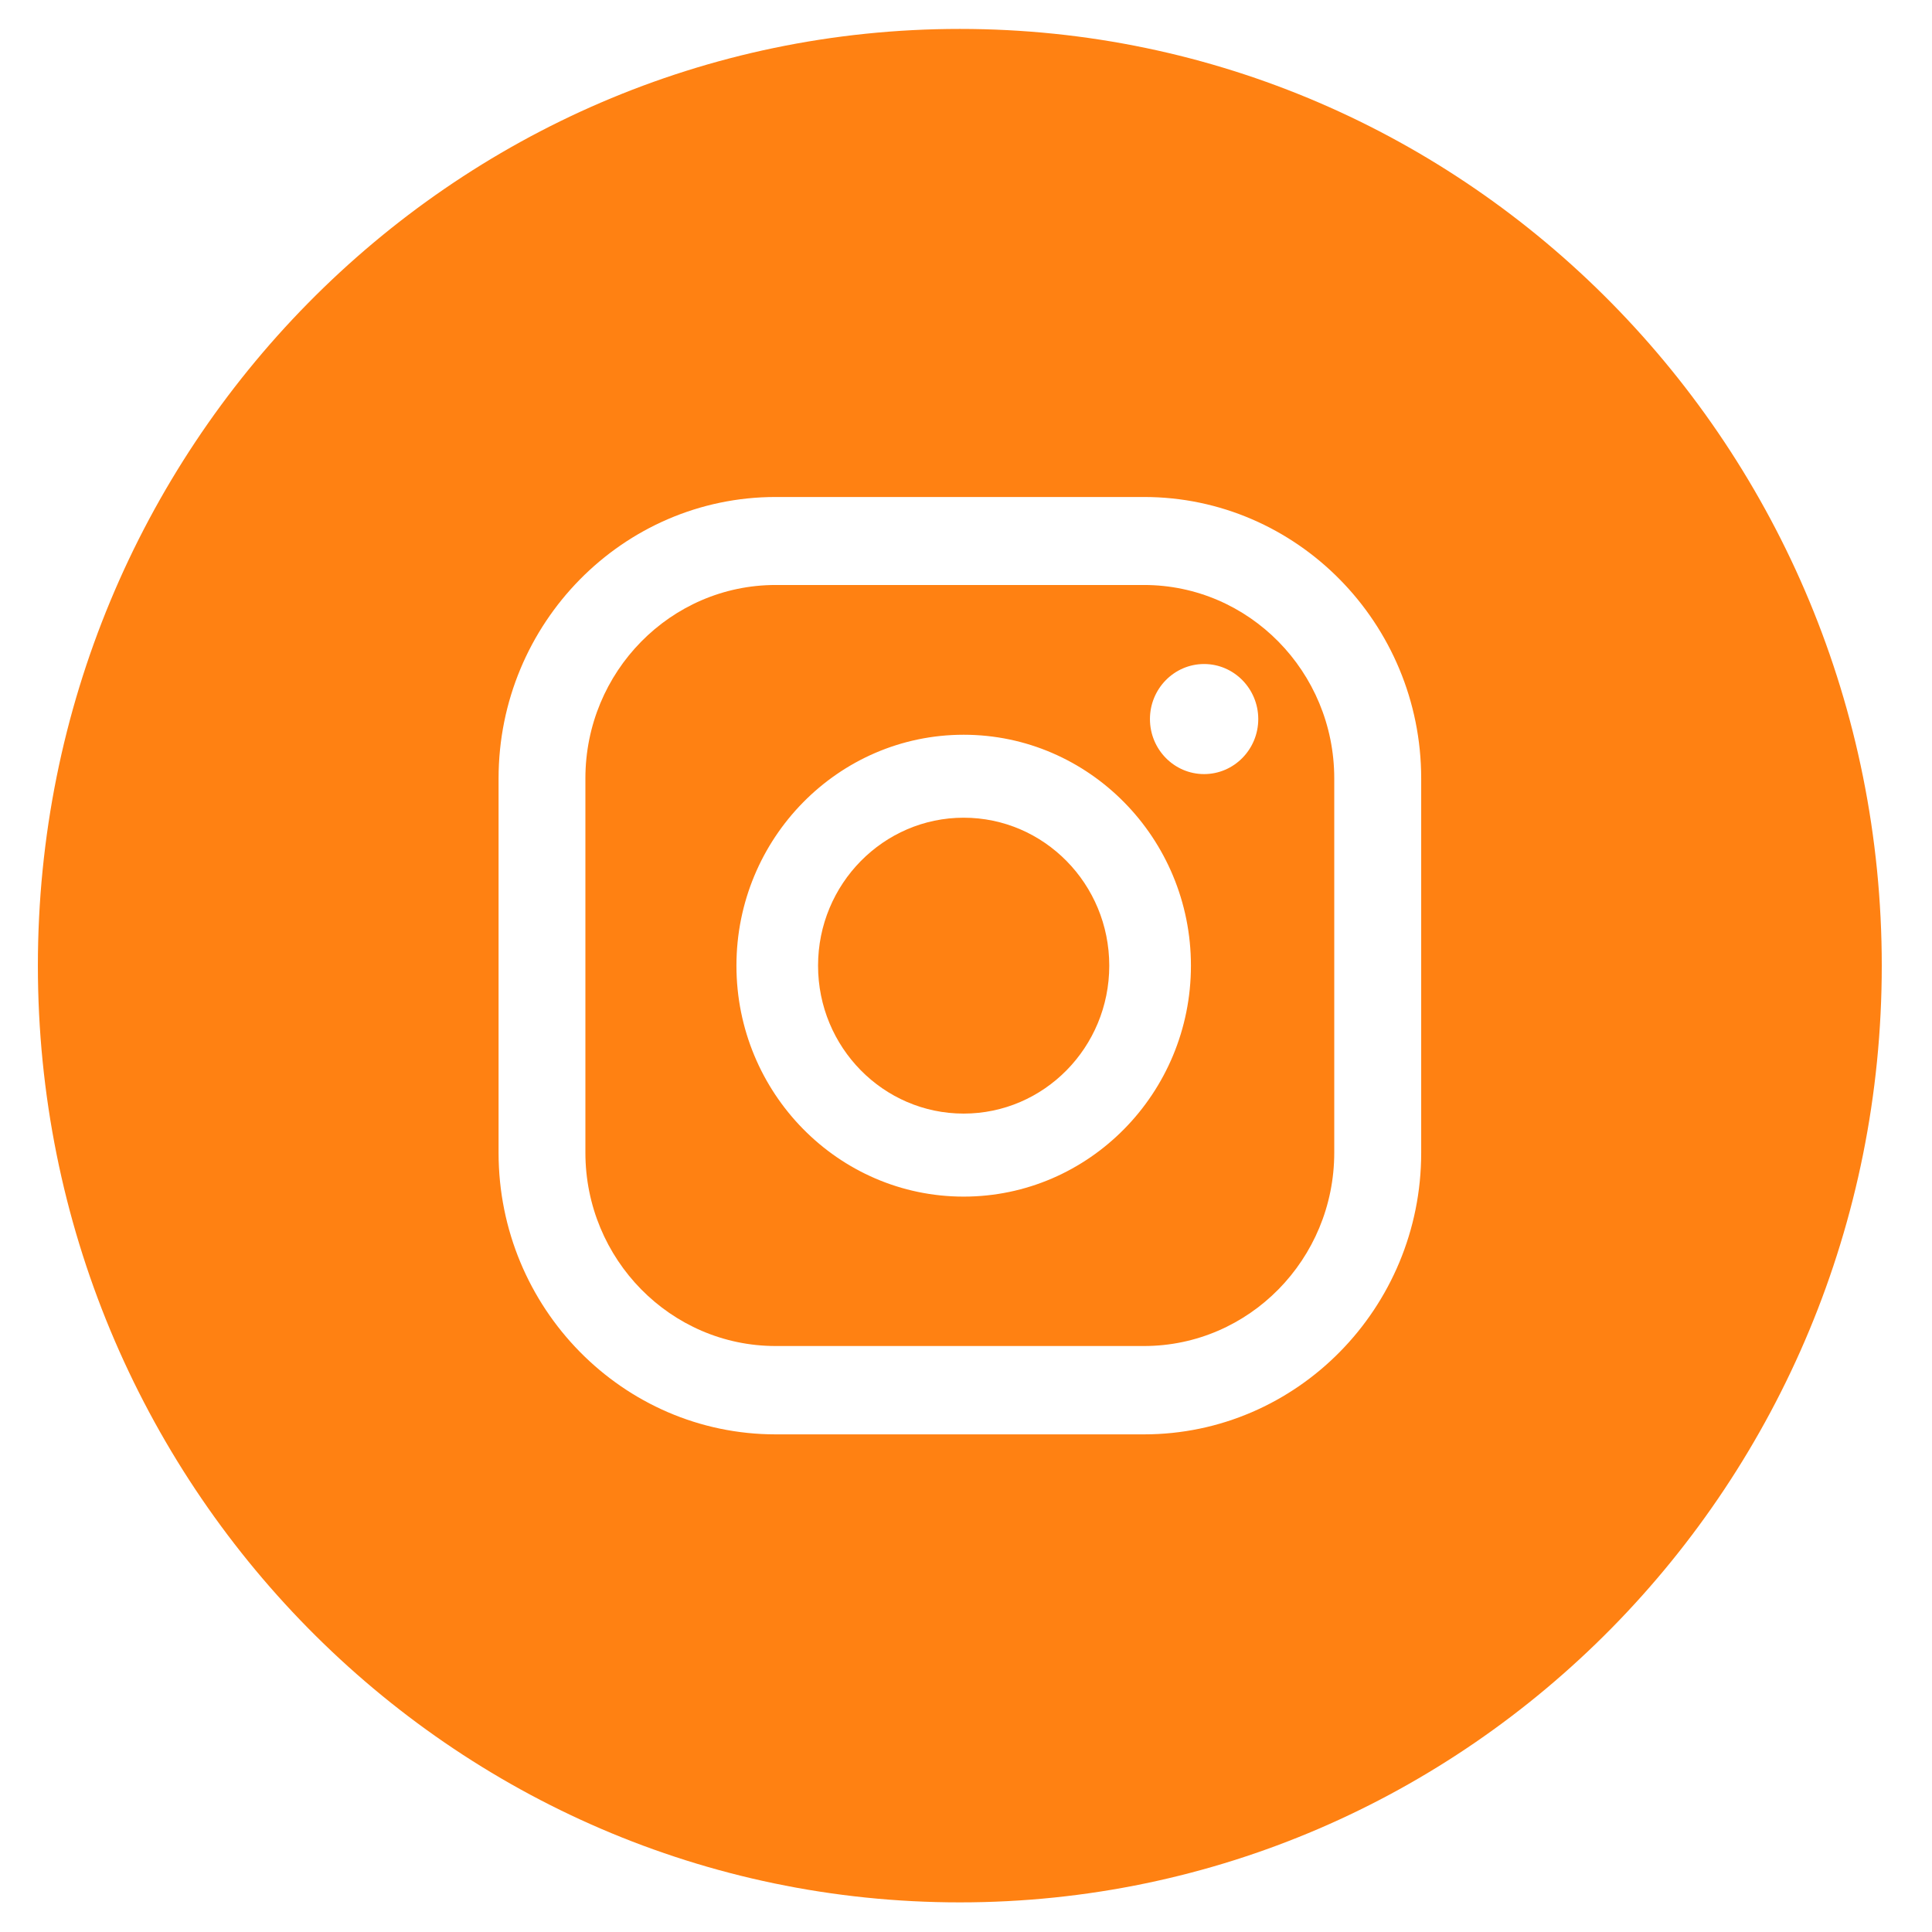 <svg width="33" height="33" viewBox="0 0 33 33" fill="none" xmlns="http://www.w3.org/2000/svg">
<path d="M19.54 9.992H13.249C11.456 9.992 9.999 11.473 9.999 13.295V19.688C9.999 21.51 11.456 22.991 13.249 22.991H19.54C21.333 22.991 22.79 21.51 22.79 19.688V13.295C22.79 11.473 21.333 9.992 19.54 9.992ZM16.46 20.439C14.319 20.439 12.579 18.67 12.579 16.494C12.579 14.319 14.319 12.55 16.46 12.55C18.601 12.55 20.342 14.319 20.342 16.494C20.342 18.67 18.601 20.439 16.46 20.439ZM20.567 13.222C20.056 13.222 19.642 12.801 19.642 12.282C19.642 11.764 20.056 11.342 20.567 11.342C21.077 11.342 21.492 11.764 21.492 12.282C21.492 12.801 21.077 13.222 20.567 13.222Z" fill="#FF8112"/>
<path d="M16.395 0.494C7.698 0.494 0.647 7.657 0.647 16.494C0.647 25.331 7.698 32.494 16.395 32.494C25.091 32.494 32.142 25.331 32.142 16.494C32.142 7.657 25.093 0.494 16.395 0.494ZM24.275 19.691C24.275 22.343 22.151 24.5 19.54 24.5H13.249C10.638 24.5 8.516 22.341 8.516 19.691V13.297C8.516 10.645 10.641 8.489 13.249 8.489H19.54C22.151 8.489 24.275 10.648 24.275 13.297V19.691Z" fill="#FF8112"/>
<path d="M16.46 13.967C15.091 13.967 13.973 15.099 13.973 16.494C13.973 17.889 15.088 19.021 16.46 19.021C17.833 19.021 18.947 17.889 18.947 16.494C18.947 15.099 17.833 13.967 16.46 13.967Z" fill="#FF8112"/>
</svg>

